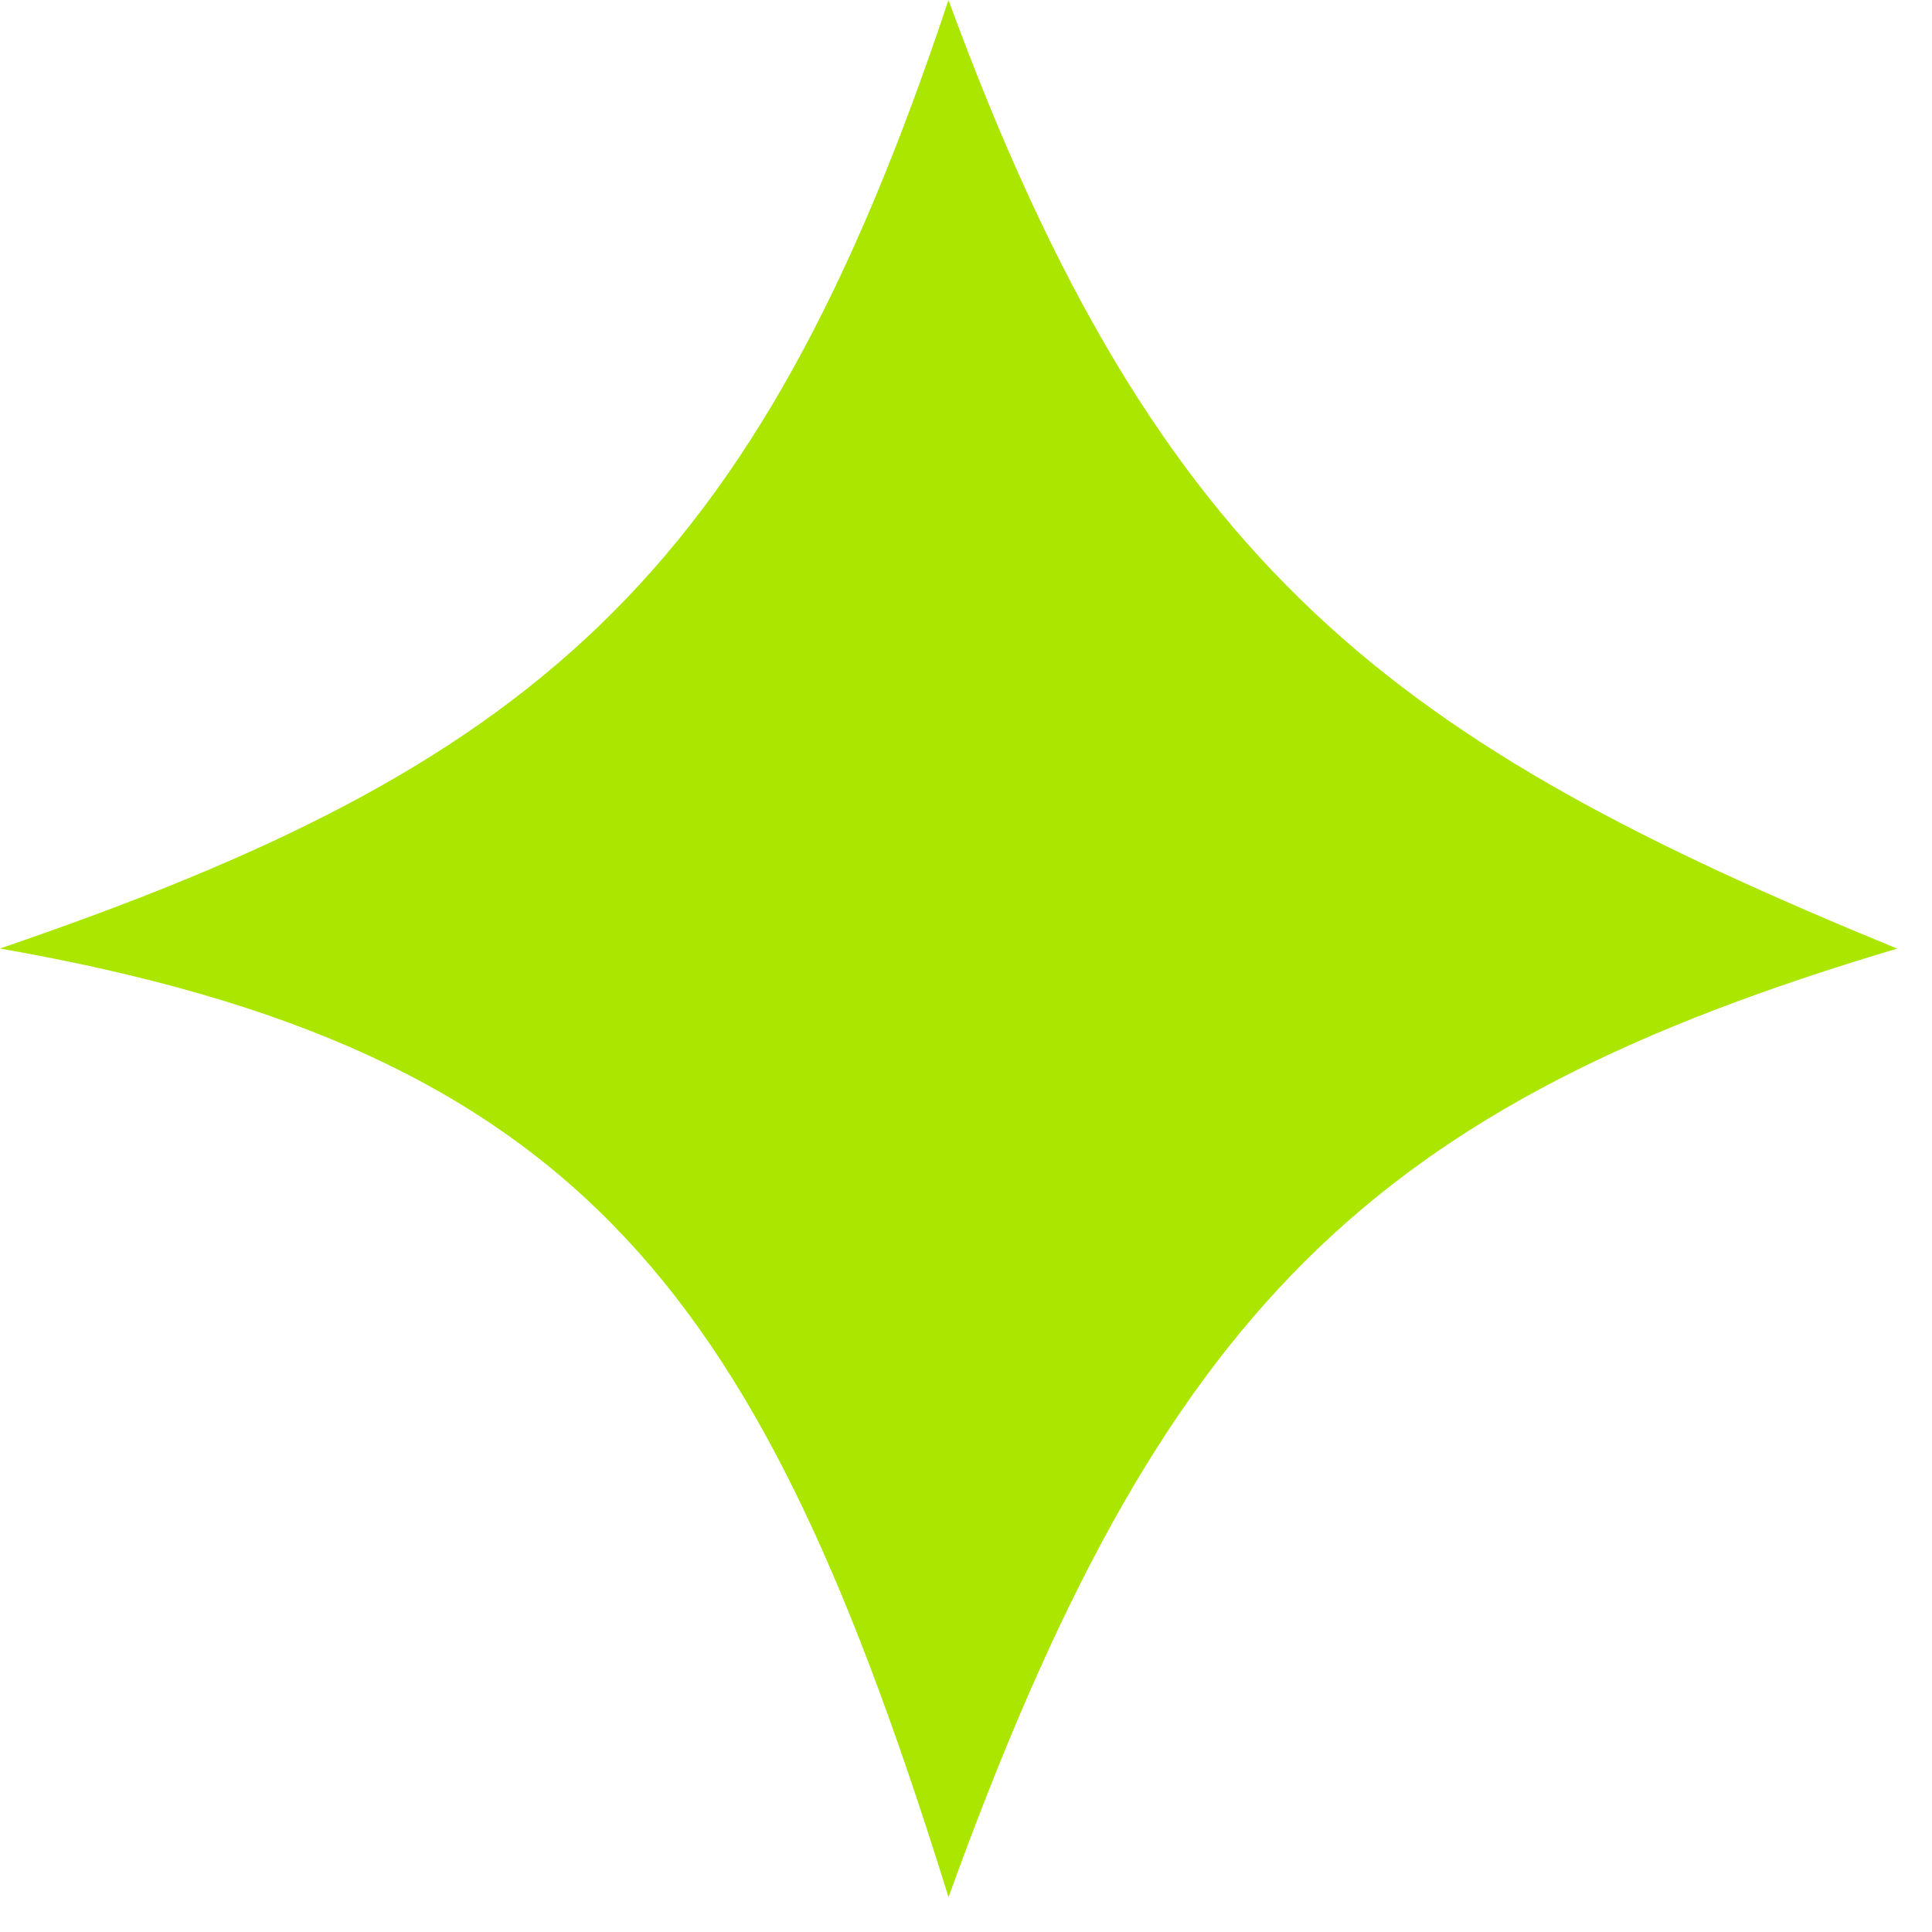 <svg xmlns="http://www.w3.org/2000/svg" width="25" height="25" viewBox="0 0 25 25" fill="none"><path d="M12.273 0C14.993 7.42 18.071 9.616 24.549 12.275C17.749 14.298 15.027 16.929 12.274 24.549C9.864 16.811 7.598 13.602 -0.001 12.274C6.84 9.937 9.77 7.542 12.273 0Z" fill="#AAE600"></path></svg>